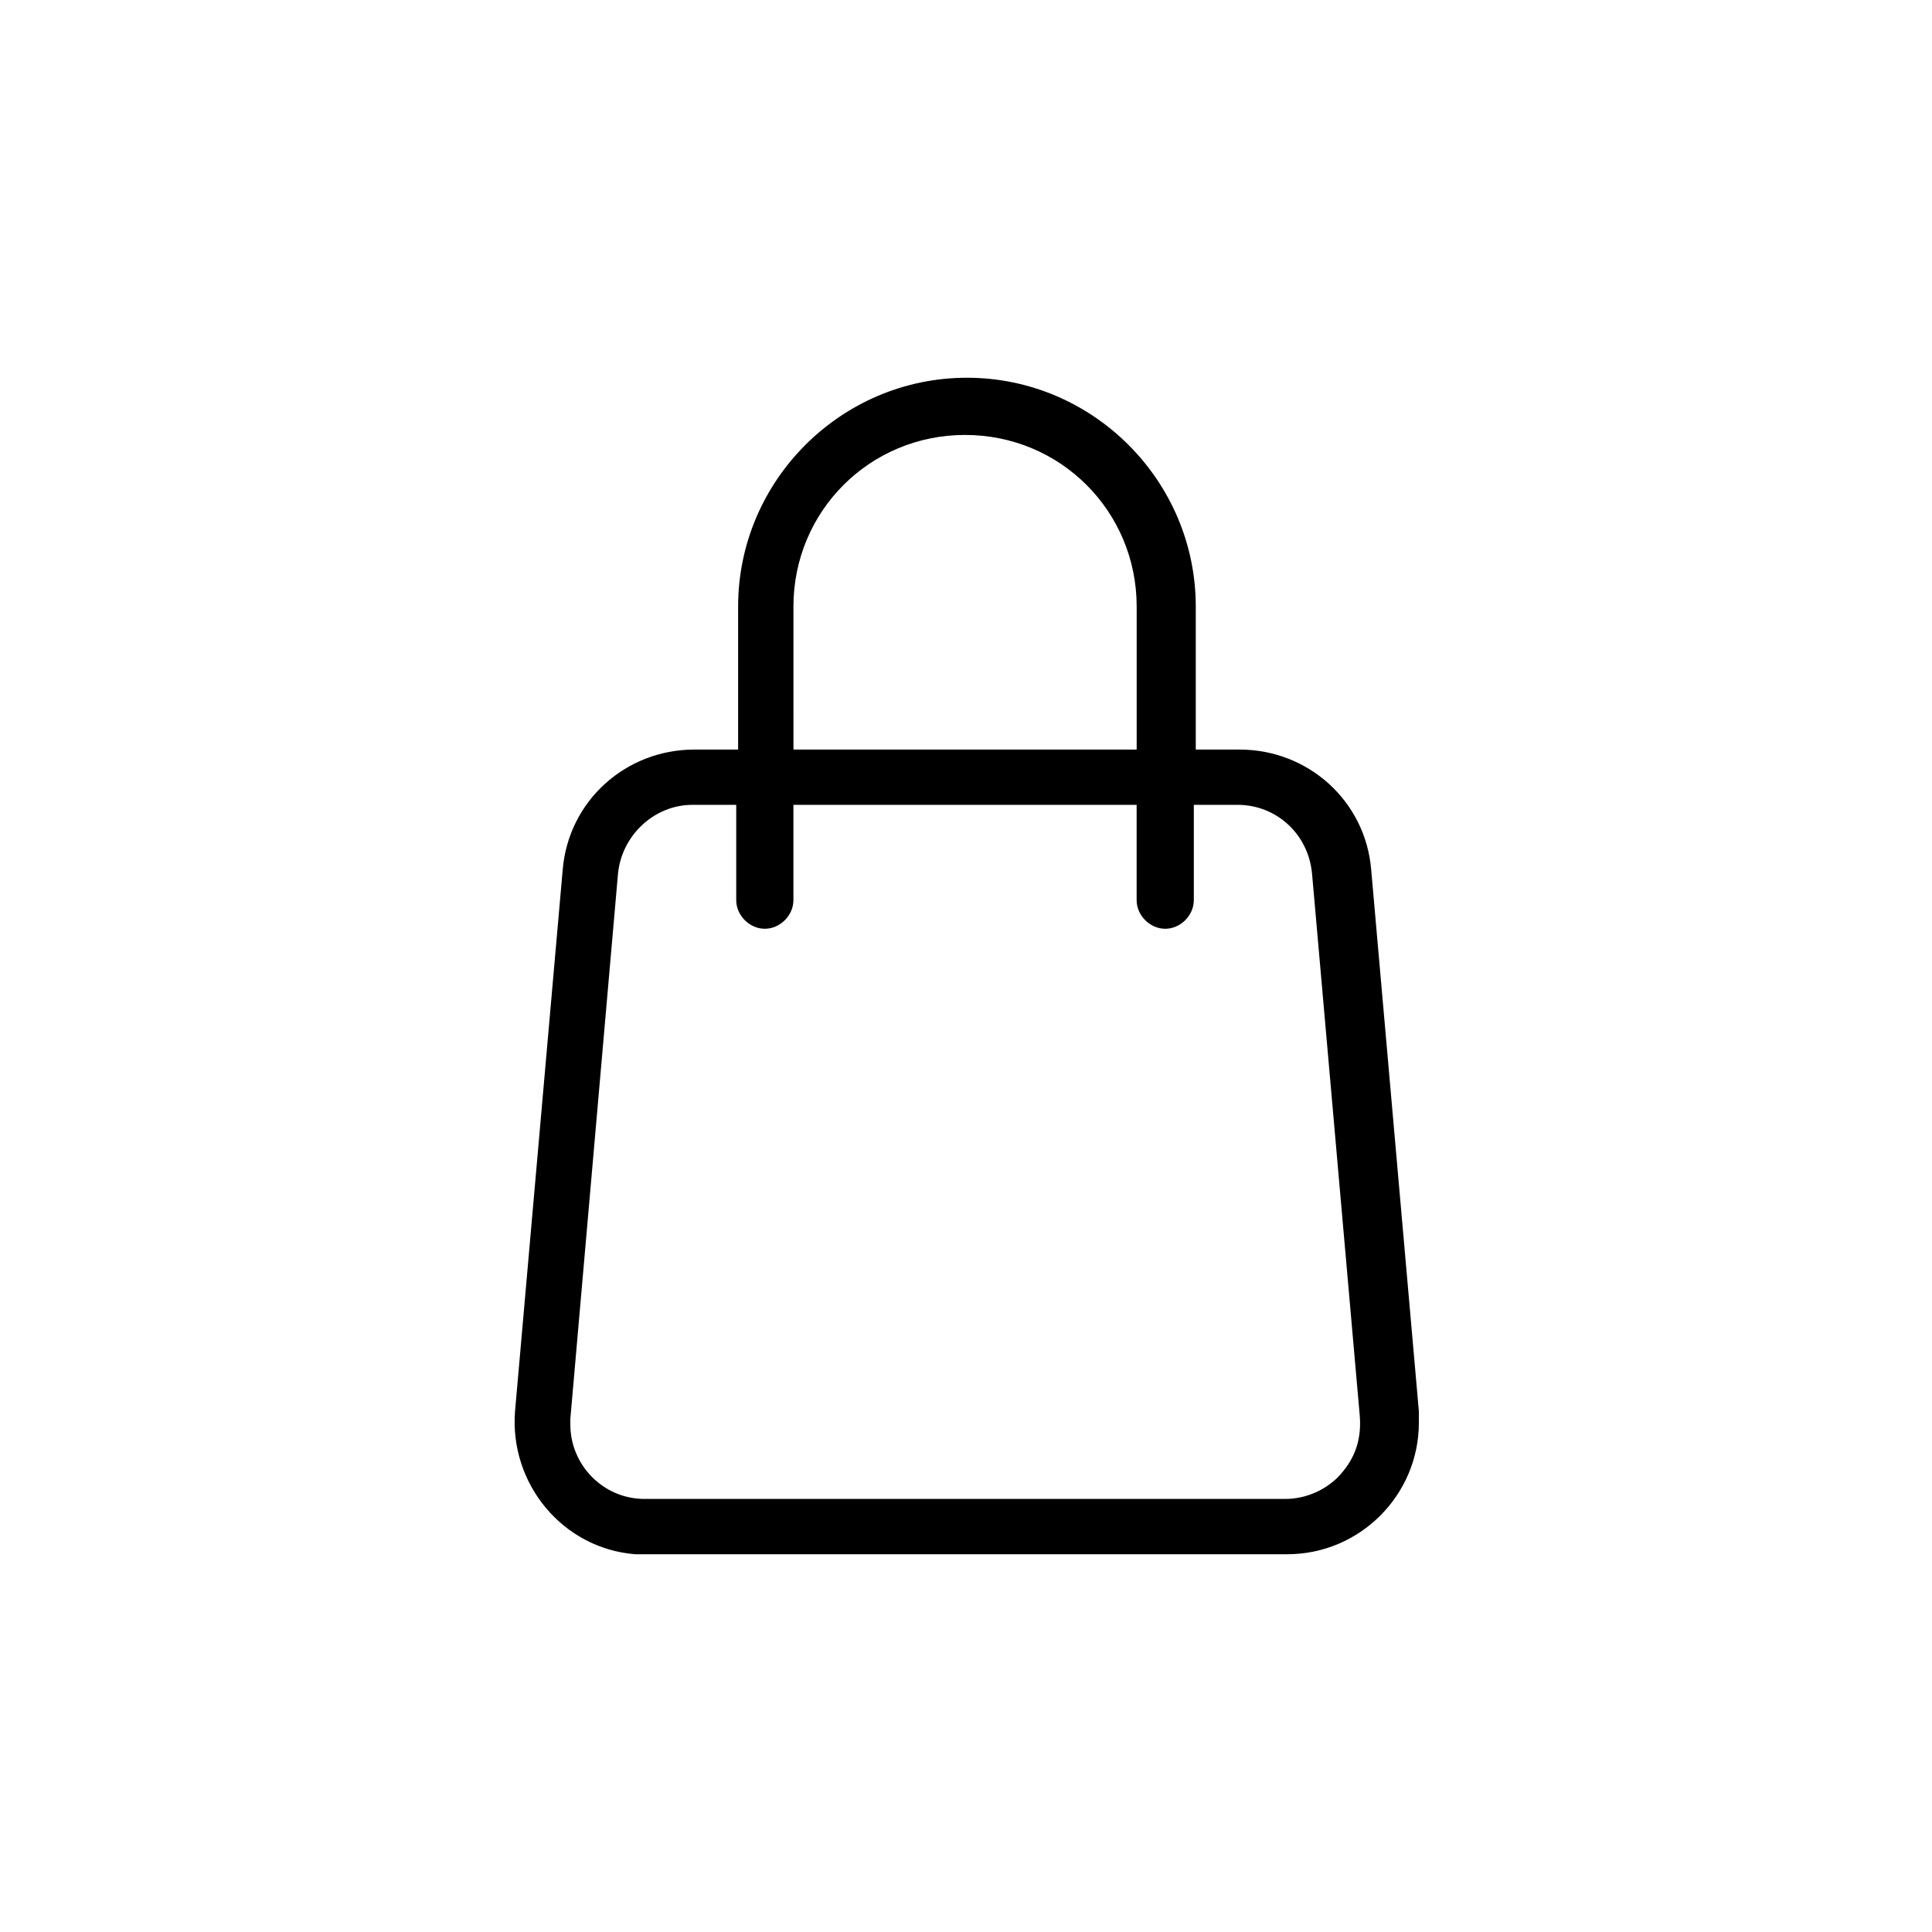 <?xml version="1.0" encoding="UTF-8"?>
<!-- The Best Svg Icon site in the world: iconSvg.co, Visit us! https://iconsvg.co -->
<svg fill="#000000" width="800px" height="800px" version="1.1" viewBox="144 144 512 512" xmlns="http://www.w3.org/2000/svg">
 <path d="m507.38 374.48c-1.516-18.191-16.676-31.836-34.867-31.836h-11.621v-37.898c0-33.352-27.289-60.641-60.641-60.641s-60.641 27.289-60.641 60.641v37.898h-11.621c-18.191 0-33.352 13.645-34.867 31.836l-12.633 143.51c-1.516 19.203 12.633 36.383 31.836 37.898h3.031 169.79c19.203 0 34.867-15.664 34.867-34.867v-3.031zm-153.11-69.734c0-25.266 20.215-45.48 45.48-45.48s45.48 20.215 45.48 45.48v37.898h-90.957zm145.03 229.92c-3.539 4.043-9.098 6.57-14.656 6.57h-169.79c-11.117 0-19.707-9.098-19.707-19.707v-1.516l12.633-144.53c1.012-10.105 9.602-18.191 19.707-18.191h11.621v25.266c0 4.043 3.539 7.578 7.578 7.578 4.043 0 7.578-3.539 7.578-7.578v-25.266h90.957v25.266c0 4.043 3.539 7.578 7.578 7.578 4.043 0 7.578-3.539 7.578-7.578v-25.266h11.621c10.105 0 18.695 7.578 19.707 18.191l12.633 143.51c0.52 6.066-1 11.121-5.039 15.668z"/>
</svg>